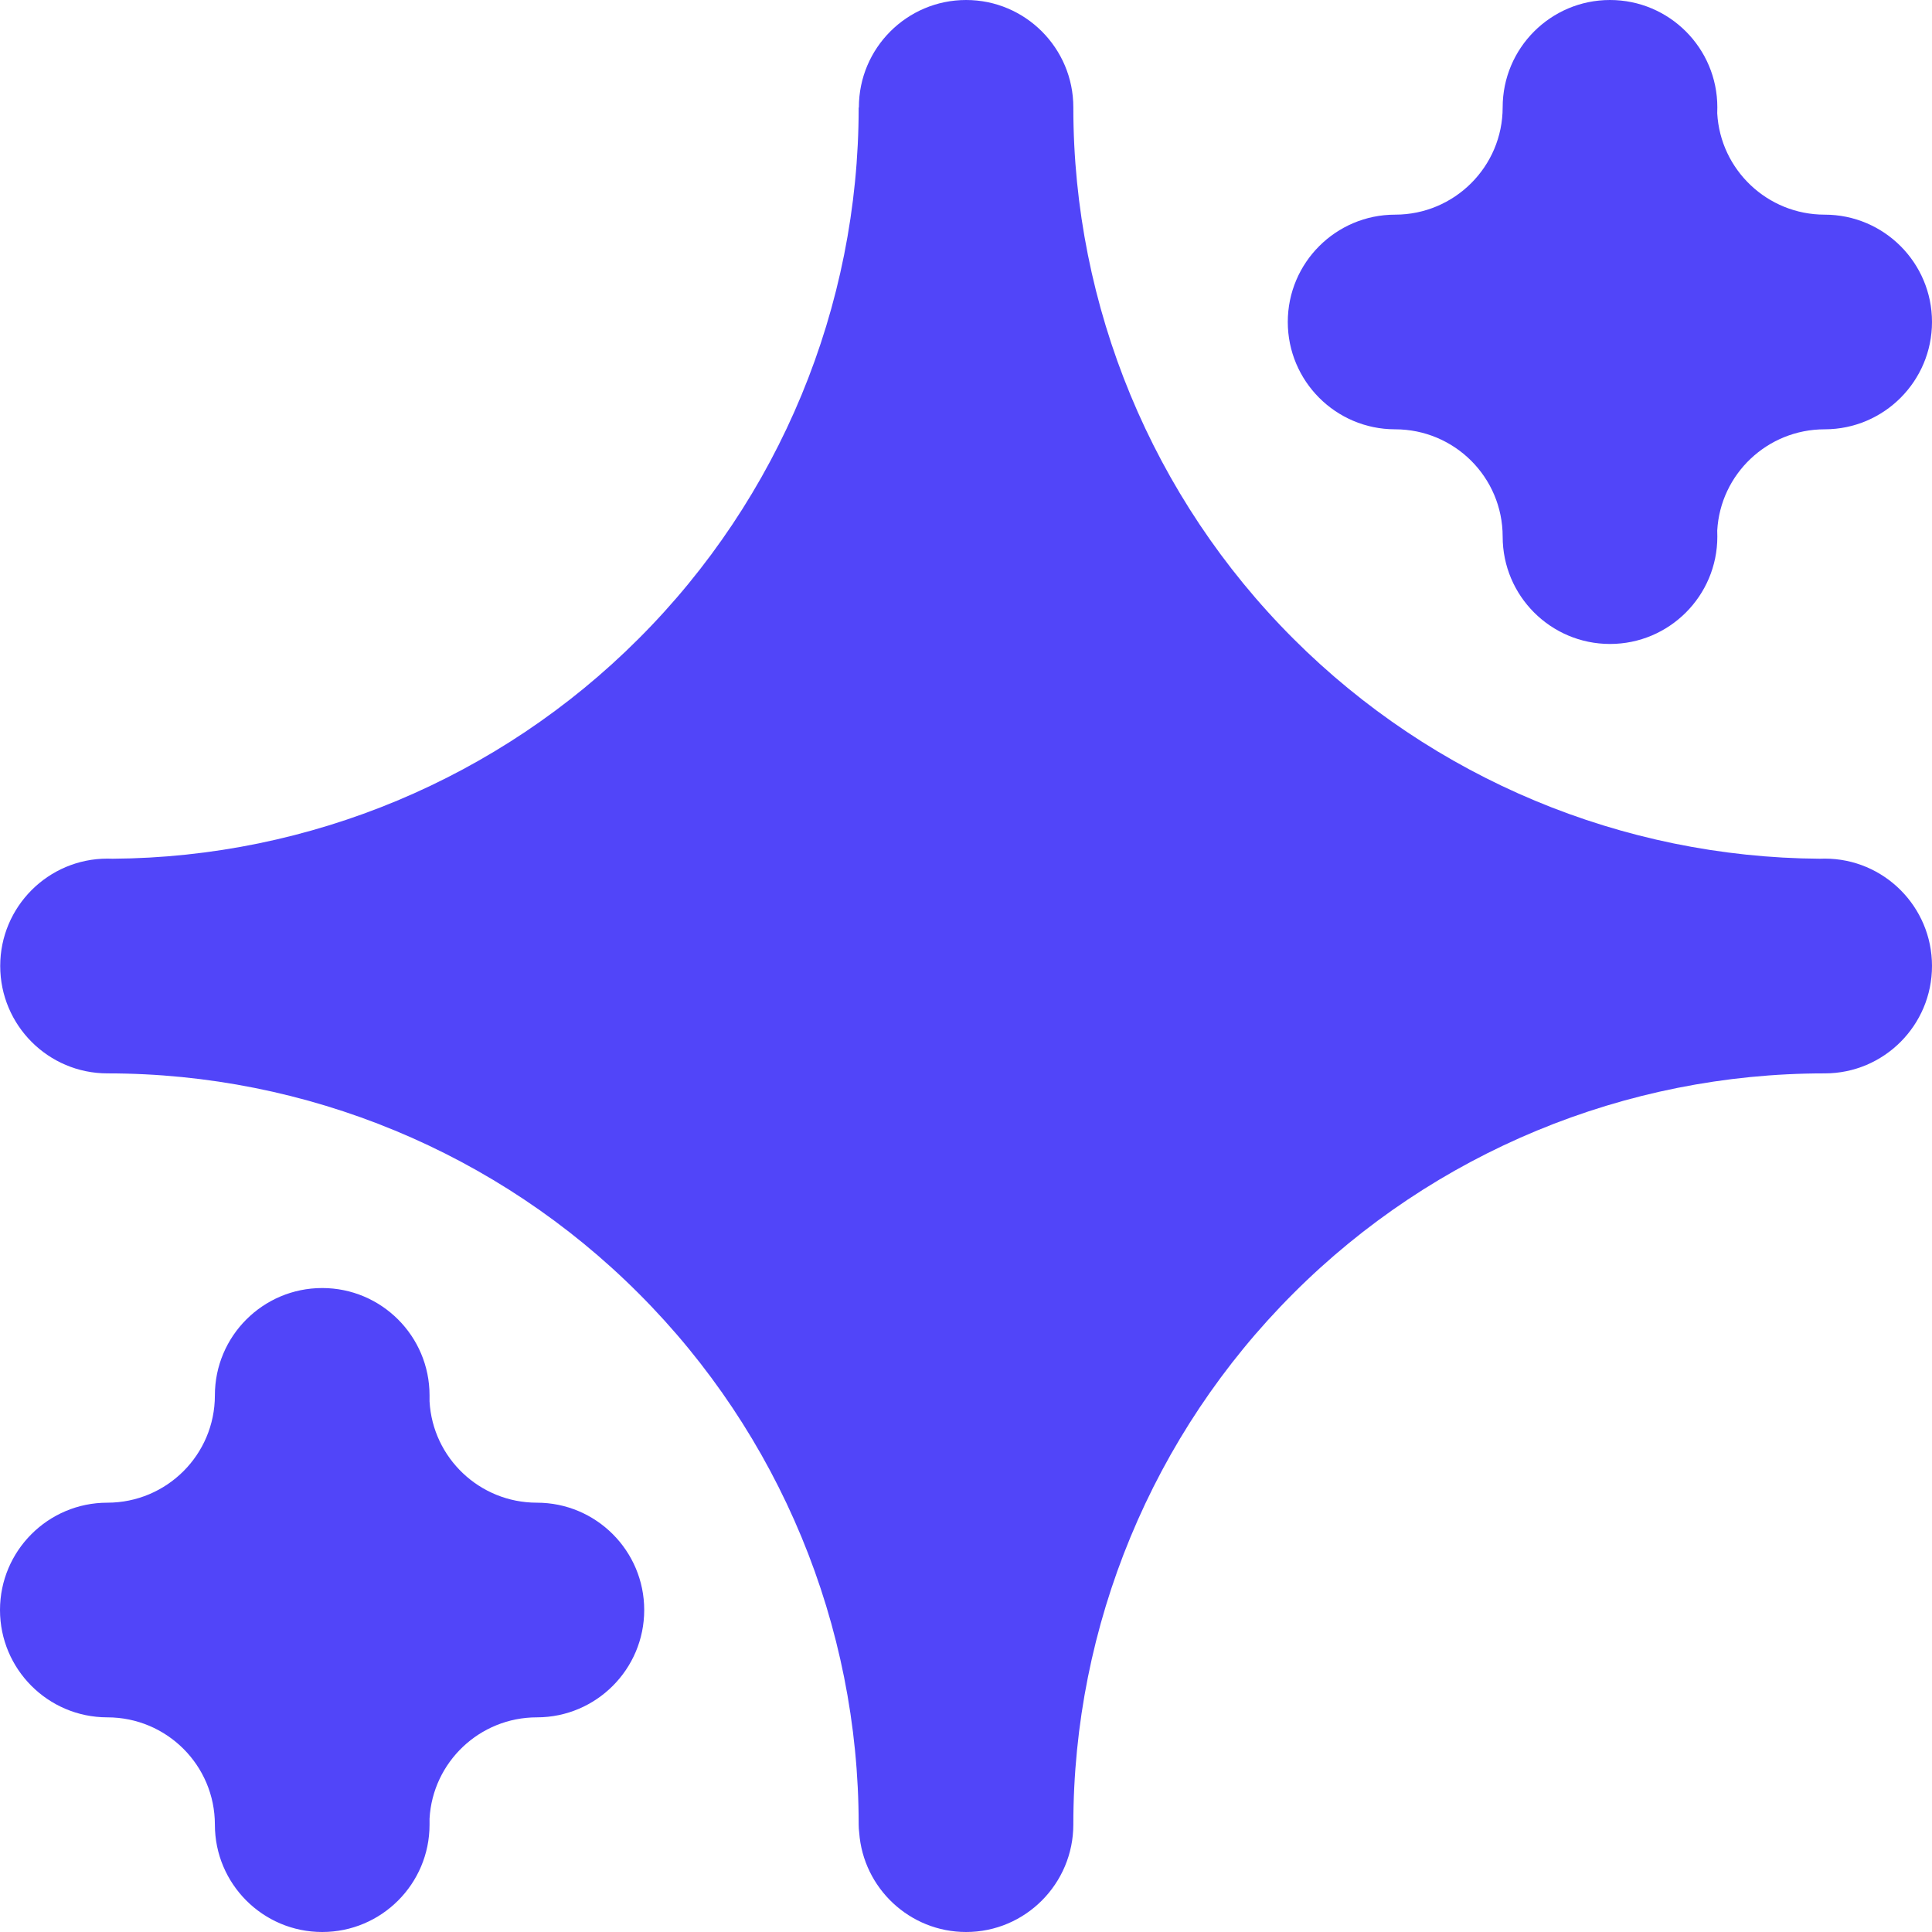 <svg xmlns="http://www.w3.org/2000/svg" width="229" height="229" viewBox="0 0 229 229" fill="none"><path fill-rule="evenodd" clip-rule="evenodd" d="M101.803 12.747V12.722C101.803 5.699 107.503 0 114.513 0C121.523 0 127.222 5.699 127.222 12.722V12.76C127.222 36.371 136.598 59.015 153.303 75.706C169.867 92.269 192.284 101.632 215.693 101.785C215.896 101.772 216.087 101.772 216.29 101.772C223.3 101.772 229 107.471 229 114.494C229 121.529 223.3 127.228 216.29 127.228H216.252C192.64 127.228 169.994 136.604 153.303 153.307C136.598 169.998 127.222 192.642 127.222 216.253C127.222 223.288 121.523 229 114.513 229C107.821 229 102.325 223.797 101.841 217.22C101.803 216.915 101.778 216.597 101.778 216.253C101.778 192.642 92.401 169.998 75.697 153.307C59.006 136.604 36.36 127.228 12.748 127.228H12.735C5.725 127.228 0.025 121.529 0.025 114.494C0.025 107.471 5.725 101.772 12.735 101.772C12.938 101.772 13.129 101.772 13.333 101.785C36.729 101.632 59.146 92.269 75.697 75.706C92.401 59.015 101.778 36.371 101.778 12.76L101.803 12.747ZM50.914 215.566V216.278C50.914 223.301 45.215 229 38.192 229C31.169 229 25.47 223.301 25.47 216.278C25.47 209.243 19.758 203.557 12.722 203.557H12.697C5.687 203.544 0 197.845 0 190.835C0 183.813 5.7 178.114 12.722 178.114C19.758 178.114 25.47 172.427 25.47 165.392C25.47 158.37 31.169 152.671 38.192 152.671C45.215 152.671 50.914 158.37 50.914 165.392V166.105C51.283 172.796 56.843 178.114 63.637 178.114C70.659 178.114 76.359 183.813 76.359 190.835C76.359 197.845 70.672 203.544 63.662 203.557H63.637C56.843 203.557 51.283 208.875 50.914 215.566ZM203.543 62.895C203.556 63.137 203.556 63.366 203.556 63.608C203.556 70.63 197.856 76.329 190.833 76.329C183.811 76.329 178.111 70.63 178.111 63.608C178.111 56.573 172.399 50.886 165.363 50.886H165.338C158.328 50.873 152.641 45.174 152.641 38.164C152.641 31.142 158.341 25.443 165.363 25.443C172.399 25.443 178.111 19.744 178.111 12.722C178.111 5.699 183.811 0 190.833 0C197.856 0 203.556 5.699 203.556 12.722C203.556 12.95 203.556 13.192 203.543 13.421C203.912 20.125 209.484 25.443 216.278 25.443C223.3 25.443 229 31.142 229 38.164C229 45.174 223.313 50.873 216.303 50.886H216.278C209.484 50.886 203.912 56.191 203.543 62.895Z" fill="#5145F9"></path></svg>